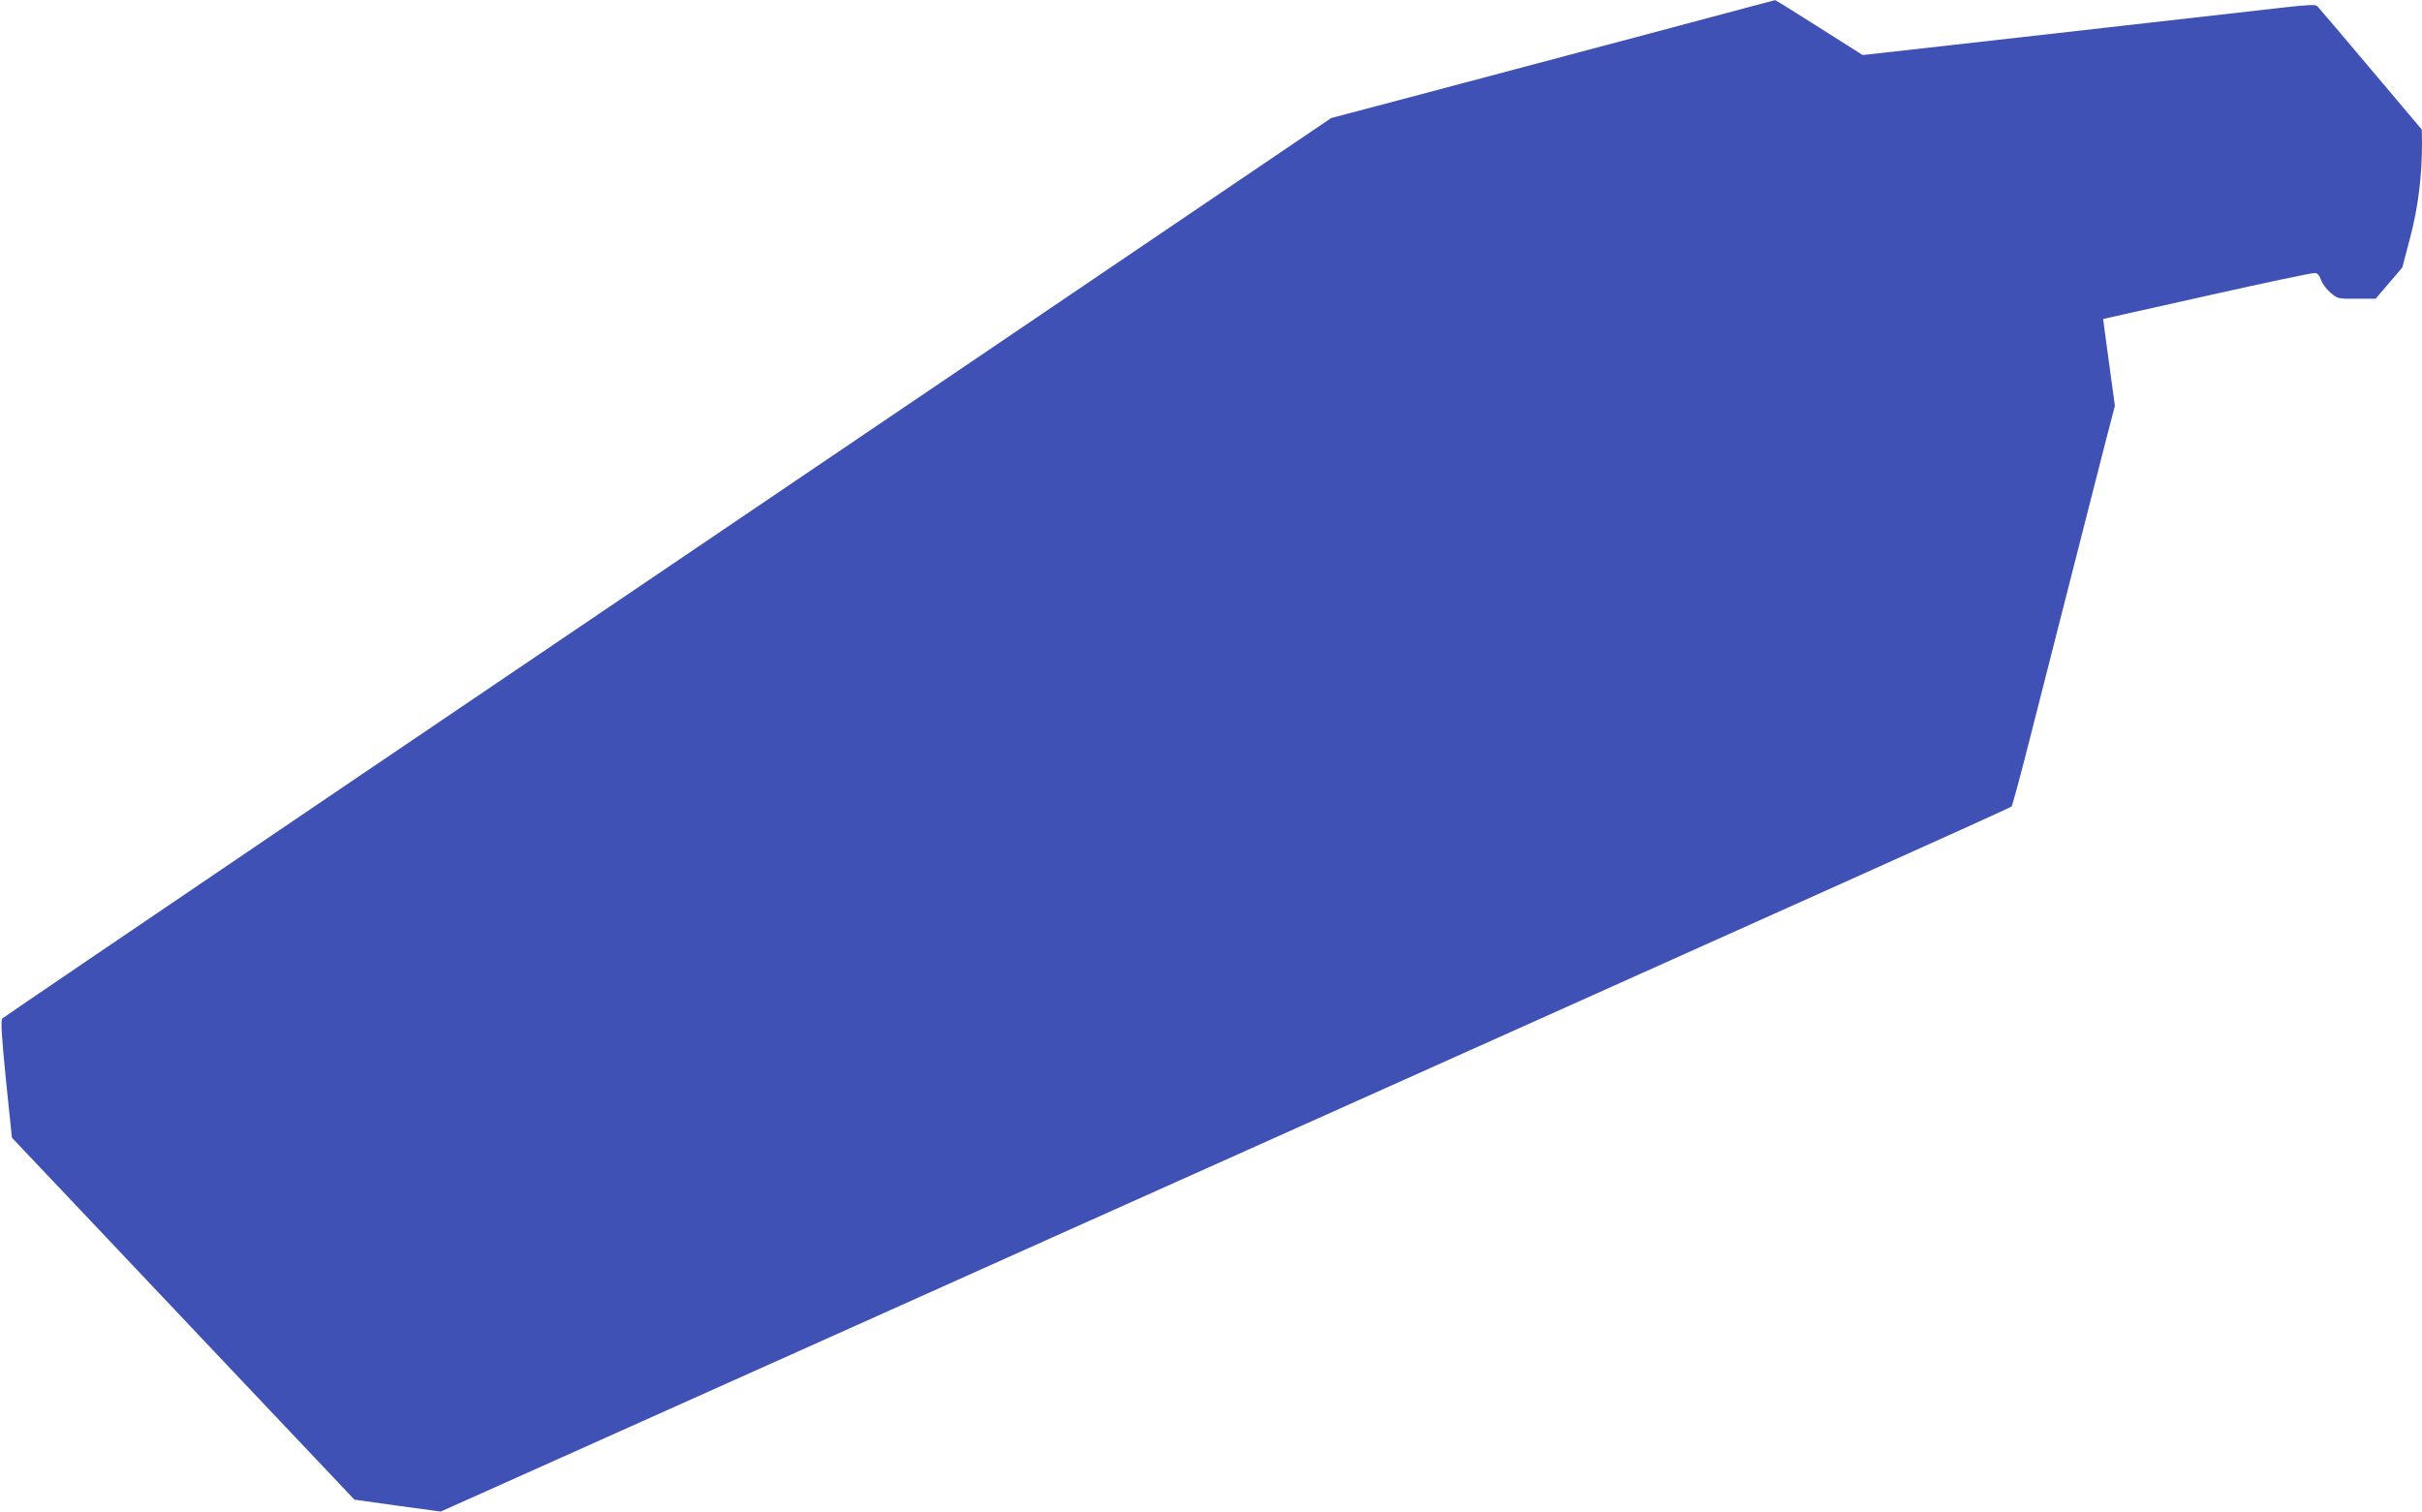 <?xml version="1.0" standalone="no"?>
<!DOCTYPE svg PUBLIC "-//W3C//DTD SVG 20010904//EN"
 "http://www.w3.org/TR/2001/REC-SVG-20010904/DTD/svg10.dtd">
<svg version="1.0" xmlns="http://www.w3.org/2000/svg"
 width="1280pt" height="799pt" viewBox="0 0 1280 799"
 preserveAspectRatio="xMidYMid meet">
<g transform="translate(0,799) scale(0.1,-0.1)"
fill="#3f51b5" stroke="none">
<path d="M9210 7944 c-151 -41 -645 -172 -1755 -467 l-420 -111 -1845 -1250
c-1015 -687 -2592 -1755 -3505 -2373 -913 -619 -1666 -1130 -1672 -1136 -10
-10 -6 -76 18 -322 l32 -309 271 -286 c149 -158 556 -588 905 -957 l634 -670
228 -32 228 -31 333 149 c183 82 947 424 1698 761 751 337 1736 779 2190 982
454 204 1217 546 1695 760 479 215 1209 543 1624 729 414 186 757 341 762 346
4 4 49 170 99 368 50 198 111 437 135 530 24 94 85 332 135 530 51 198 111
434 134 525 l43 165 -28 205 c-16 113 -29 216 -31 230 l-3 24 550 123 c303 68
559 122 570 120 13 -1 24 -14 31 -36 6 -19 29 -50 50 -68 39 -32 40 -33 139
-32 l100 0 71 83 70 82 42 160 c42 161 62 323 62 498 l-1 71 -270 320 c-148
176 -275 325 -282 332 -9 10 -49 8 -182 -7 -94 -11 -411 -47 -705 -80 -294
-33 -756 -86 -1026 -116 l-490 -55 -229 145 c-126 80 -231 146 -234 145 -3 0
-80 -21 -171 -45z"/>
</g>
</svg>

